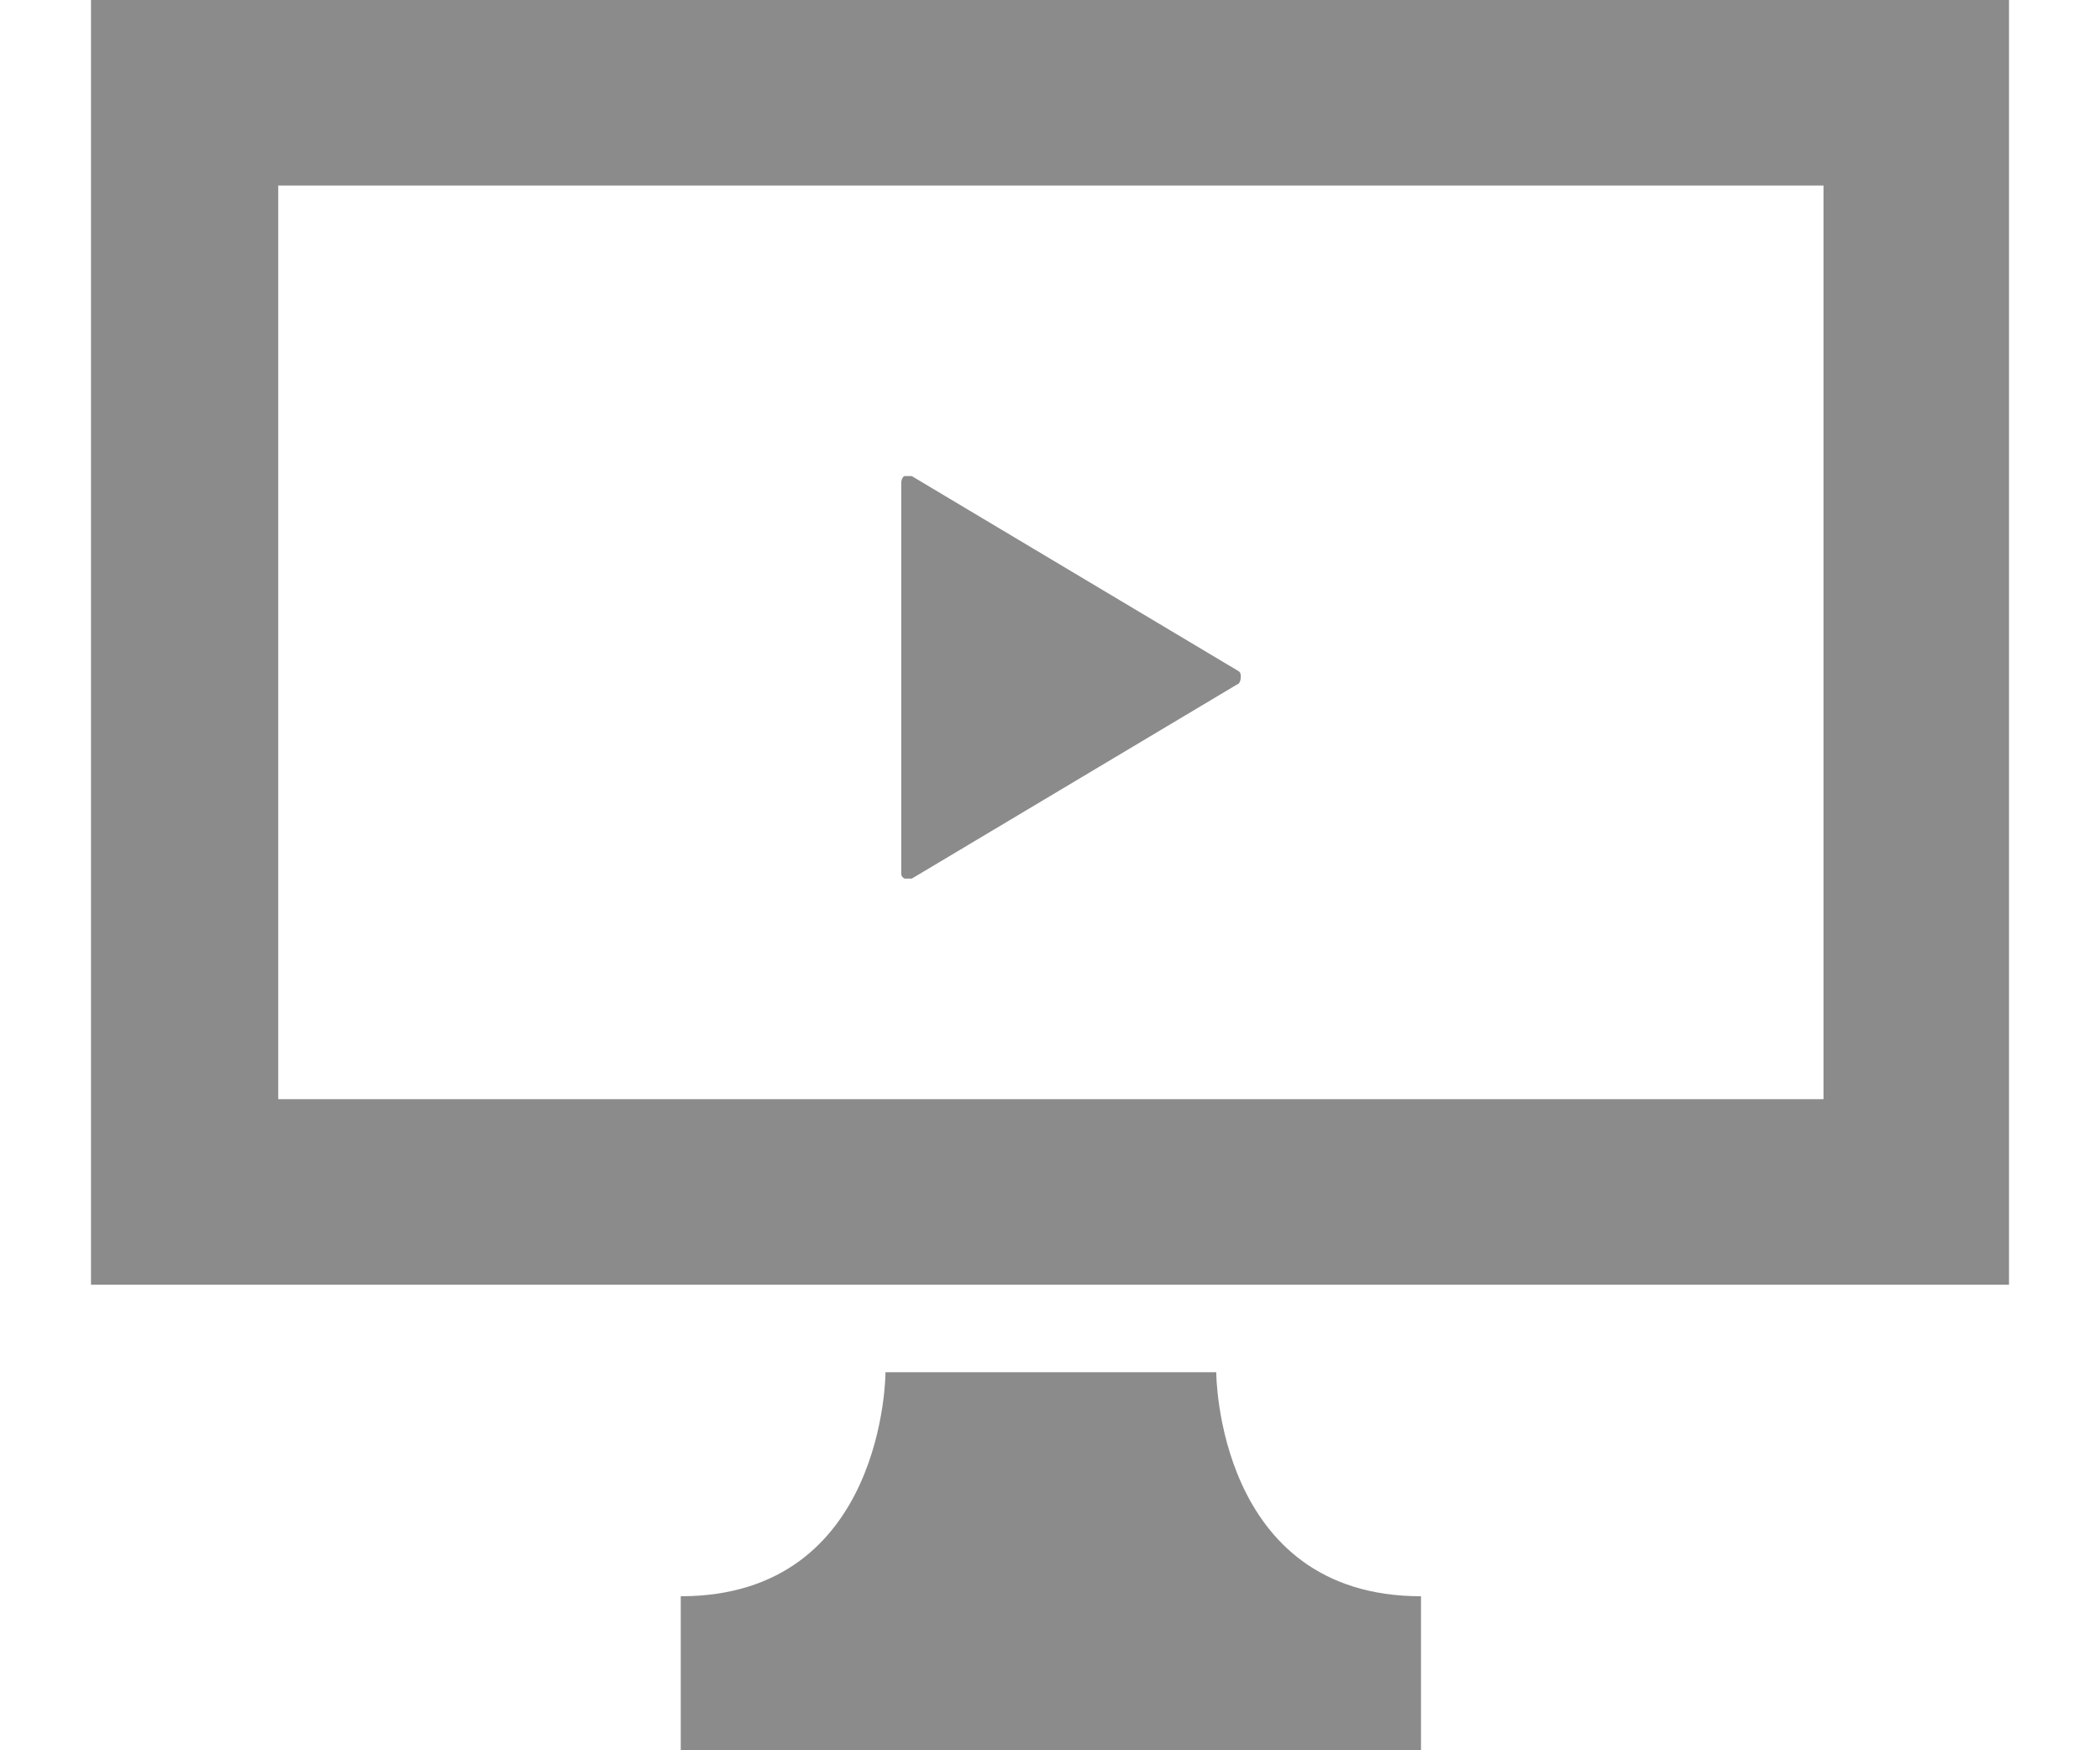 <?xml version="1.0" encoding="UTF-8"?>
<svg xmlns="http://www.w3.org/2000/svg" version="1.1" viewBox="0 0 120 100">
  <defs>
    <style>
      .cls-1 {
        fill: none;
      }

      .cls-2 {
        fill: #8b8b8b;
      }
    </style>
  </defs>
  <!-- Generator: Adobe Illustrator 28.7.4, SVG Export Plug-In . SVG Version: 1.2.0 Build 166)  -->
  <g>
    <g id="_レイヤー_2" data-name="レイヤー_2">
      <rect class="cls-1" x=".7" y=".5" width="120" height="100"/>
    </g>
    <g id="_レイヤー_1" data-name="レイヤー_1">
      <g id="_動画再生ボタン付きのディスプレイアイコン" data-name="動画再生ボタン付きのディスプレイアイコン">
        <path id="_パス_56" data-name="パス_56" class="cls-2" d="M5.2,0v73.4h109.6V0H5.2ZM104.2,62.8H15.9V10.6h88.3v52.1Z"/>
        <path id="_パス_57" data-name="パス_57" class="cls-2" d="M69.5,78.4h-18.9s0,12.8-11.7,12.8v8.8h42.3v-8.8c-11.7,0-11.7-12.8-11.7-12.8Z"/>
        <path id="_パス_58" data-name="パス_58" class="cls-2" d="M51.7,50.2c.1,0,.3,0,.4,0l18.6-11.1c.1,0,.2-.2.2-.4,0-.2,0-.3-.2-.4l-18.6-11.1c-.1,0-.3,0-.4,0-.1,0-.2.2-.2.4v22.2c0,.2,0,.3.2.4Z"/>
      </g>
    </g>
  </g>
</svg>